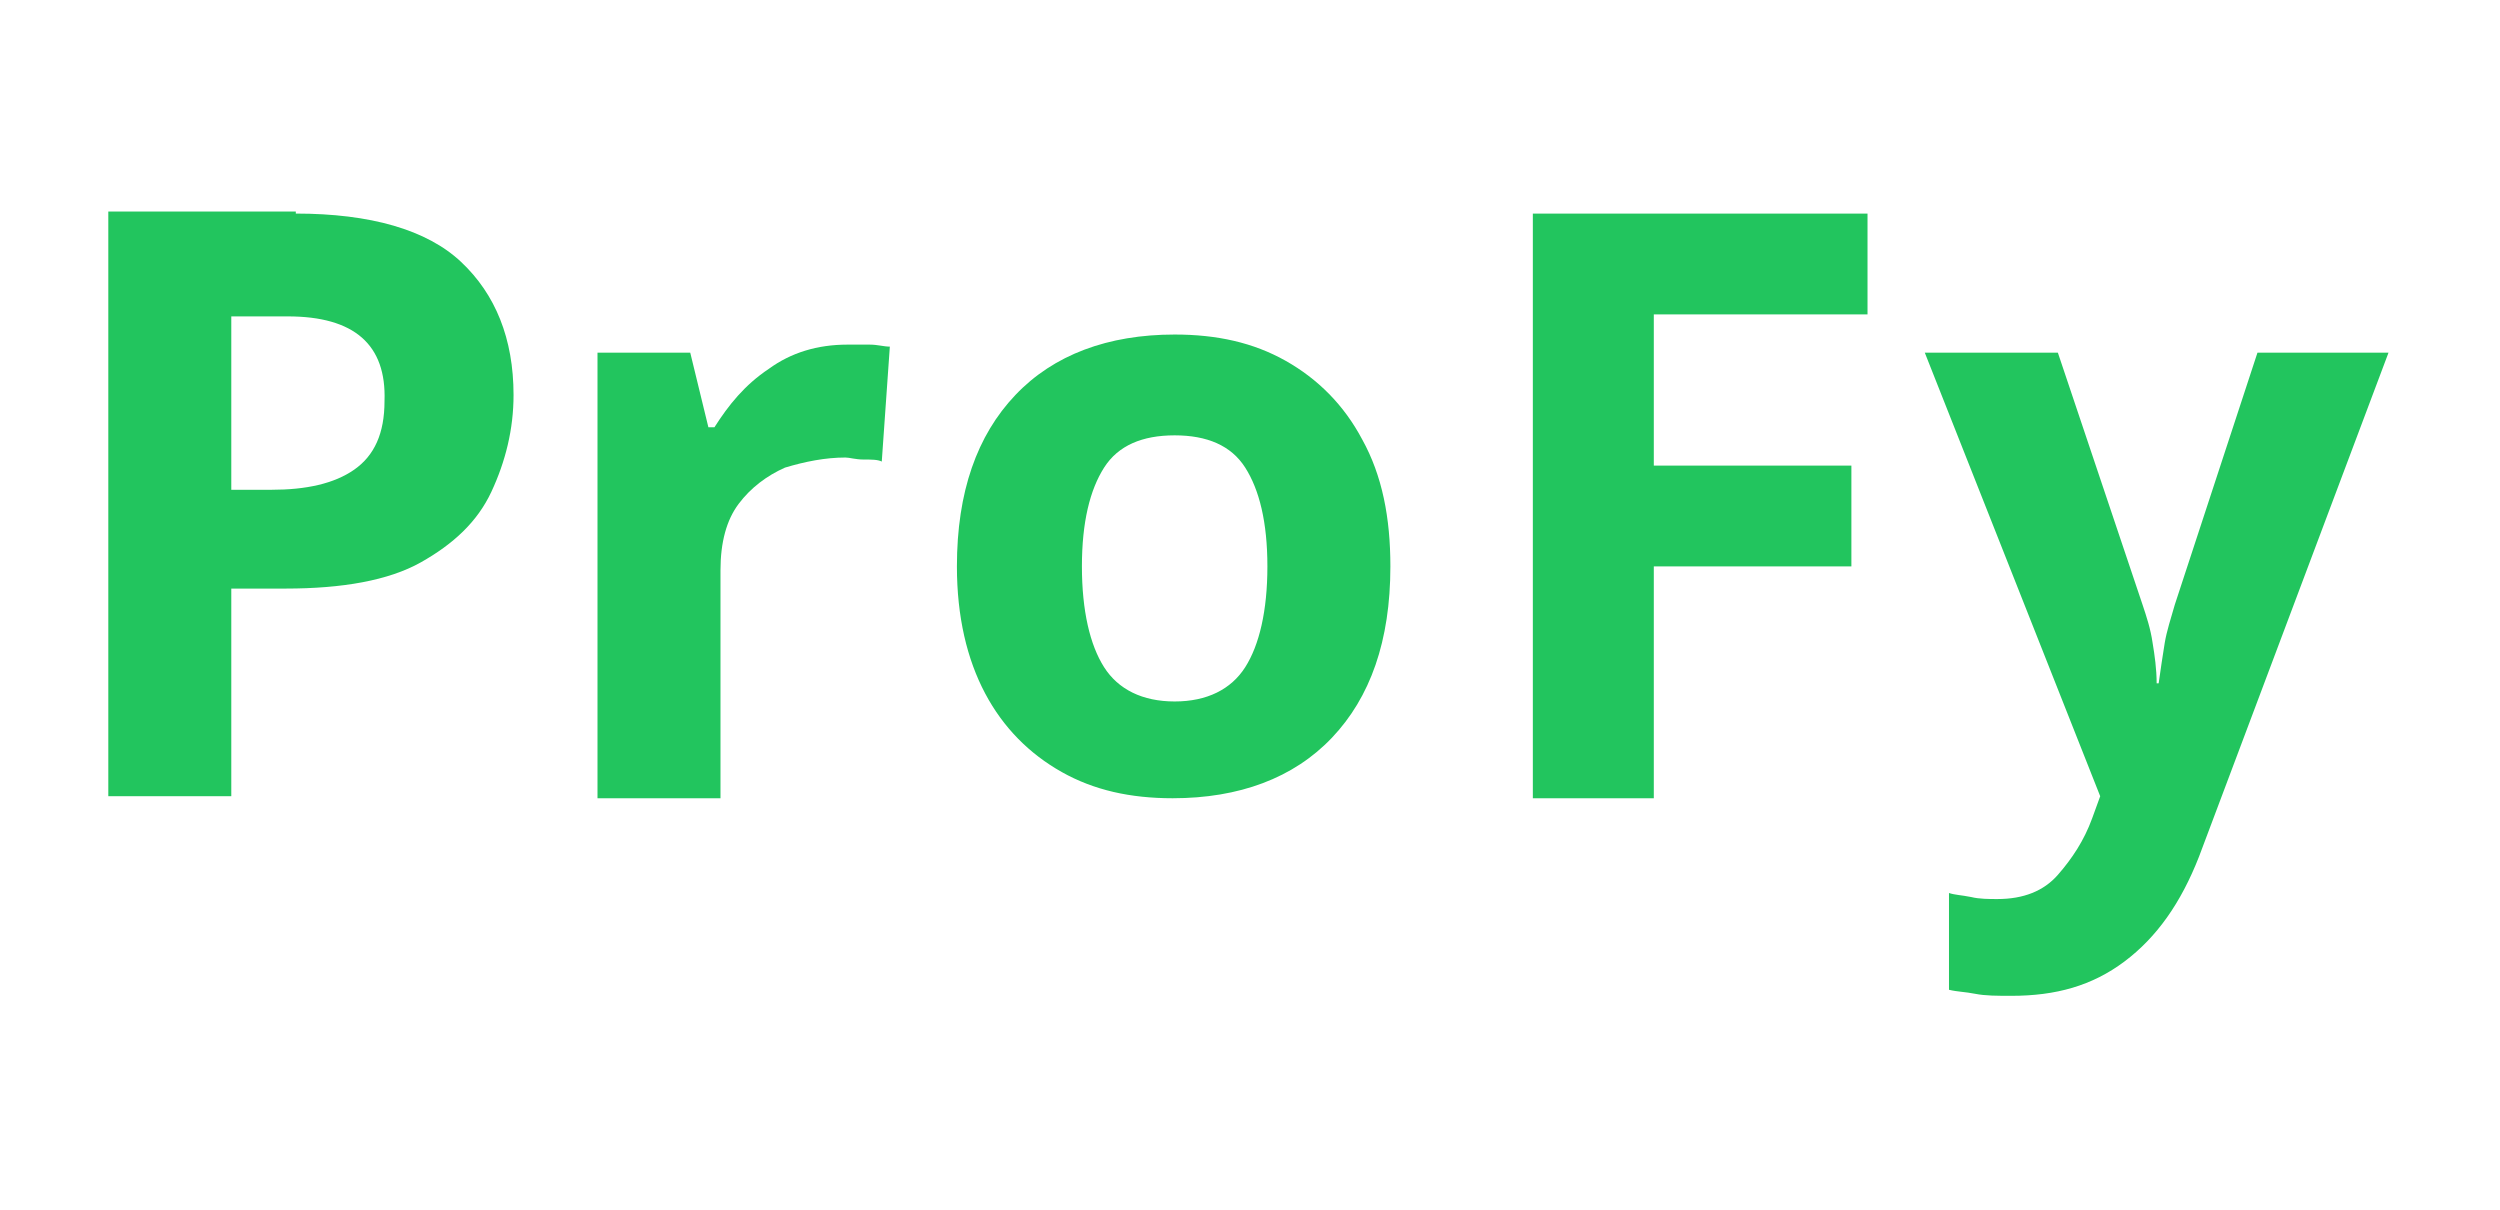 <?xml version="1.0" encoding="utf-8"?>
<!-- Generator: Adobe Illustrator 27.8.1, SVG Export Plug-In . SVG Version: 6.00 Build 0)  -->
<svg version="1.1" id="Layer_1" xmlns="http://www.w3.org/2000/svg" xmlns:xlink="http://www.w3.org/1999/xlink" x="0px" y="0px"
	 viewBox="0 0 124 60" style="enable-background:new 0 0 124 60;" xml:space="preserve">
<style type="text/css">
	.st0{fill:#22C55E;}
</style>
<g>
	<g>
		<g transform="translate(2.272, 144.493)">
			<g>
				<path class="st0" d="M12.4-133.9c3.7,0,6.5,0.8,8.2,2.4c1.7,1.6,2.6,3.8,2.6,6.6c0,1.7-0.4,3.3-1.1,4.8
					c-0.7,1.5-1.9,2.6-3.5,3.5c-1.6,0.9-3.9,1.3-6.7,1.3H9.2v10.3H3.1v-29H12.4z M12-128.8H9.2v8.6h2c1.7,0,3.1-0.3,4.1-1
					c1-0.7,1.5-1.8,1.5-3.4C16.9-127.4,15.3-128.8,12-128.8z"/>
			</g>
		</g>
	</g>
	<g>
		<g transform="translate(84.336, 144.493)">
			<g>
				<path class="st0" d="M-42.3-127.4c0.3,0,0.6,0,1.1,0c0.4,0,0.7,0.1,1,0.1l-0.4,5.7c-0.2-0.1-0.5-0.1-0.9-0.1
					c-0.4,0-0.7-0.1-0.9-0.1c-1,0-2,0.2-3,0.5c-0.9,0.4-1.7,1-2.3,1.8c-0.6,0.8-0.9,1.9-0.9,3.3v11.3h-6.1V-127h4.6l0.9,3.7h0.3
					c0.7-1.1,1.5-2.1,2.7-2.9C-45.1-127-43.8-127.4-42.3-127.4z"/>
			</g>
		</g>
	</g>
	<g>
		<g transform="translate(143.663, 144.493)">
			<g>
				<path class="st0" d="M-74.7-116.4c0,3.7-1,6.5-2.9,8.5c-1.9,2-4.6,3-7.9,3c-2.1,0-3.9-0.4-5.5-1.3c-1.6-0.9-2.9-2.2-3.8-3.9
					c-0.9-1.7-1.4-3.8-1.4-6.3c0-3.7,1-6.5,2.9-8.5c1.9-2,4.6-3,7.9-3c2.1,0,3.9,0.4,5.5,1.3c1.6,0.9,2.9,2.2,3.8,3.9
					C-75.1-120.9-74.7-118.8-74.7-116.4z M-90-116.4c0,2.2,0.4,3.9,1.1,5c0.7,1.1,1.9,1.7,3.5,1.7c1.6,0,2.8-0.6,3.5-1.7
					c0.7-1.1,1.1-2.8,1.1-5c0-2.2-0.4-3.8-1.1-4.9c-0.7-1.1-1.9-1.6-3.5-1.6c-1.6,0-2.8,0.5-3.5,1.6C-89.6-120.2-90-118.6-90-116.4z
					"/>
			</g>
		</g>
	</g>
	<g>
		<g transform="translate(229.329, 144.493)">
			<g>
				<path class="st0" d="M-147.3-104.9h-6v-29h16.6v5h-10.6v7.5h9.8v5h-9.8V-104.9z"/>
			</g>
		</g>
	</g>
	<g>
		<g transform="translate(301.07, 144.493)">
			<g>
				<path class="st0" d="M-205.6-127h6.6l4.2,12.5c0.2,0.6,0.4,1.2,0.5,1.9c0.1,0.6,0.2,1.3,0.2,2h0.1c0.1-0.7,0.2-1.4,0.3-2
					c0.1-0.6,0.3-1.2,0.5-1.9l4.1-12.5h6.5l-9.4,25c-0.9,2.3-2.1,4-3.7,5.2c-1.6,1.2-3.4,1.7-5.6,1.7c-0.7,0-1.3,0-1.8-0.1
					c-0.5-0.1-0.9-0.1-1.3-0.2v-4.8c0.3,0.1,0.6,0.1,1.1,0.2c0.4,0.1,0.9,0.1,1.3,0.1c1.3,0,2.3-0.4,3-1.2c0.7-0.8,1.3-1.7,1.7-2.8
					l0.4-1.1L-205.6-127z"/>
			</g>
		</g>
	</g>
</g>
</svg>
